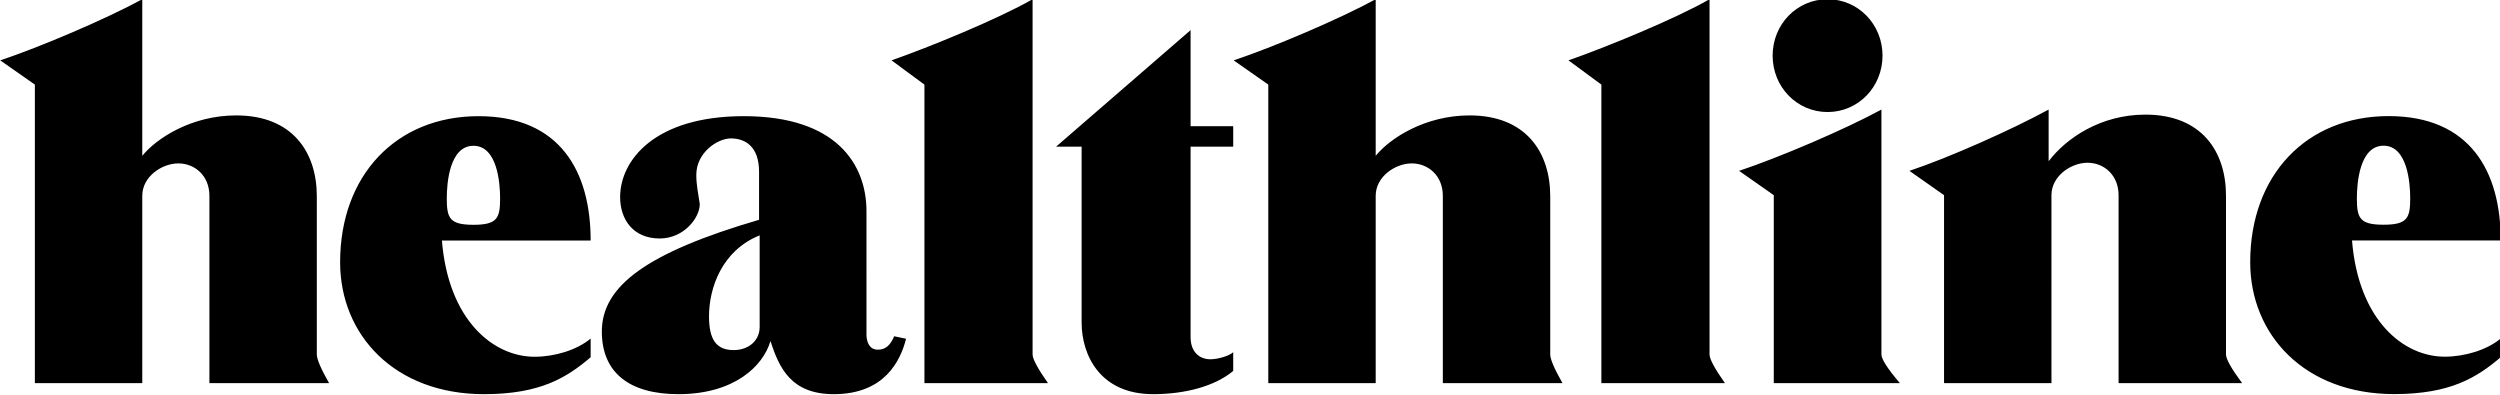 <?xml version="1.0" encoding="UTF-8" standalone="no"?>
<!-- Created with Inkscape (http://www.inkscape.org/) -->

<svg
   xmlns:dc="http://purl.org/dc/elements/1.1/"
   xmlns:cc="http://creativecommons.org/ns#"
   xmlns:rdf="http://www.w3.org/1999/02/22-rdf-syntax-ns#"
   xmlns:svg="http://www.w3.org/2000/svg"
   xmlns="http://www.w3.org/2000/svg"
   xmlns:sodipodi="http://sodipodi.sourceforge.net/DTD/sodipodi-0.dtd"
   xmlns:inkscape="http://www.inkscape.org/namespaces/inkscape"
   width="1000"
   height="157.939"
   viewBox="0 0 264.583 41.788"
   version="1.1"
   id="svg8"
   inkscape:version="0.92.4 (5da689c313, 2019-01-14)"
   sodipodi:docname="A.svg">
  <defs
     id="defs2">
    <clipPath
       clipPathUnits="userSpaceOnUse"
       id="clipPath97">
      <path
         d="M 0,0 H 1224 V 1584 H 0 Z"
         id="path95"
         inkscape:connector-curvature="0" />
    </clipPath>
  </defs>
  <sodipodi:namedview
     id="base"
     pagecolor="#ffffff"
     bordercolor="#666666"
     borderopacity="1.0"
     inkscape:pageopacity="0.82352941"
     inkscape:pageshadow="2"
     inkscape:zoom="0.9899495"
     inkscape:cx="537.07668"
     inkscape:cy="44.088769"
     inkscape:document-units="px"
     inkscape:current-layer="layer1"
     showgrid="false"
     units="px"
     inkscape:window-width="1920"
     inkscape:window-height="1017"
     inkscape:window-x="1912"
     inkscape:window-y="-8"
     inkscape:window-maximized="1"
     inkscape:pagecheckerboard="true"
     fit-margin-top="0"
     fit-margin-left="0"
     fit-margin-right="0"
     fit-margin-bottom="0" />
  <g
     inkscape:label="Layer 1"
     inkscape:groupmode="layer"
     id="layer1"
     transform="translate(-34.686,-24.677)">
    <g
       id="g91"
       transform="matrix(1.176,0,0,-1.176,-92.314,433.374)">
      <g
         id="g93"
         clip-path="url(#clipPath97)">
        <g
           id="g99"
           transform="translate(137.608,313.052)">
          <path
             d="m 0,0 h -10.769 v 16.865 c 0,1.773 -1.285,2.909 -2.799,2.909 -1.469,0 -3.243,-1.182 -3.243,-2.909 V 3.637 0 h -9.666 v 26.866 l -3.116,2.182 c 3.561,1.182 9.532,3.727 12.782,5.5 V 20.456 c 1.29,1.591 4.445,3.637 8.452,3.637 5.074,0 7.255,-3.319 7.255,-7.274 V 2.581 C -1.104,2.153 -0.736,1.292 0,0 m 111.001,0 h -10.769 v 16.865 c 0,1.773 -1.285,2.909 -2.799,2.909 -1.469,0 -3.243,-1.182 -3.243,-2.909 V 3.637 0 h -9.666 v 26.866 l -3.116,2.182 c 3.561,1.182 9.532,3.727 12.782,5.5 V 20.456 c 1.29,1.591 4.445,3.637 8.452,3.637 5.074,0 7.255,-3.319 7.255,-7.274 V 2.581 c 0,-0.428 0.368,-1.289 1.104,-2.581 M 23.54,4.011 V 2.328 c -2.143,-1.82 -4.509,-3.321 -9.599,-3.321 -8.036,0 -12.947,5.322 -12.947,11.872 0,7.824 5.045,13.146 12.456,13.146 7.322,0 10.09,-4.958 10.09,-11.19 H 10.155 c 0.581,-7.187 4.634,-10.462 8.34,-10.462 1.786,0 3.795,0.592 5.045,1.638 M 12.993,14.249 c 2.154,0 2.399,0.606 2.399,2.385 0,1.363 -0.245,4.725 -2.399,4.725 -2.154,0 -2.4,-3.362 -2.4,-4.725 0,-1.779 0.246,-2.385 2.4,-2.385 M 195.437,4.018 V 2.335 c -2.143,-1.82 -4.509,-3.321 -9.599,-3.321 -8.036,0 -12.947,5.322 -12.947,11.872 0,7.824 5.045,13.146 12.456,13.146 7.322,0 10.09,-4.958 10.09,-11.19 h -13.384 c 0.58,-7.187 4.634,-10.462 8.339,-10.462 1.786,0 3.795,0.591 5.045,1.638 M 184.89,14.256 c 2.154,0 2.4,0.606 2.4,2.384 0,1.364 -0.246,4.726 -2.4,4.726 -2.154,0 -2.4,-3.362 -2.4,-4.726 0,-1.778 0.246,-2.384 2.4,-2.384 M 50.856,4.218 51.925,3.994 c -0.489,-1.95 -1.915,-4.987 -6.5,-4.987 -3.828,0 -4.903,2.32 -5.704,4.776 -0.668,-2.274 -3.288,-4.776 -8.274,-4.776 -4.452,0 -6.9,1.956 -6.9,5.641 0,4.093 4.045,7.095 14.15,10.052 v 4.321 c 0,2.229 -1.202,3.002 -2.537,3.002 -1.202,0 -3.111,-1.273 -3.111,-3.275 0,-0.955 0.179,-1.683 0.312,-2.638 0,-1.228 -1.425,-3.093 -3.606,-3.093 -2.404,0 -3.561,1.729 -3.561,3.73 0,3.275 3.071,7.278 11.129,7.278 8.369,0 11.04,-4.367 11.04,-8.552 V 4.375 c 0,-0.683 0.267,-1.365 1.024,-1.365 0.668,0 1.122,0.375 1.469,1.208 M 38.75,5.057 v 8.242 c -3.385,-1.359 -4.557,-4.71 -4.557,-7.291 0,-2.083 0.651,-3.034 2.213,-3.034 1.368,0 2.344,0.86 2.344,2.083 M 64.697,0 H 53.579 v 3.637 23.229 l -2.962,2.182 c 3.385,1.182 9.606,3.727 12.695,5.5 V 2.581 c 0,-0.408 0.462,-1.269 1.385,-2.581 m 60.921,0 H 114.5 v 3.637 23.229 l -2.962,2.182 c 3.385,1.182 9.606,3.727 12.695,5.5 V 2.581 c 0,-0.408 0.462,-1.269 1.385,-2.581 M 81.367,2.784 V 1.1 c -1.62,-1.365 -4.305,-2.093 -7.204,-2.093 -4.775,0 -6.438,3.504 -6.438,6.461 v 15.81 h -2.302 l 12.108,10.49 v -8.645 h 3.836 V 21.278 H 77.531 V 4.149 c 0,-1.365 0.809,-2.002 1.79,-2.002 0.597,0 1.663,0.273 2.046,0.637 m 53.489,21.613 c -2.752,0 -4.944,2.251 -4.944,5.076 0,2.824 2.192,5.075 4.944,5.075 2.752,0 4.945,-2.251 4.945,-5.075 0,-2.825 -2.193,-5.076 -4.945,-5.076 M 141.364,0 h -11.349 v 16.915 l -3.123,2.189 c 3.569,1.185 9.555,3.738 12.811,5.516 V 2.581 c 0,-0.424 0.554,-1.285 1.661,-2.581 m 30.8,0 h -11.118 v 16.915 c 0,1.778 -1.285,2.918 -2.798,2.918 -1.469,0 -3.244,-1.185 -3.244,-2.918 V 3.647 0 h -9.666 v 3.647 13.268 l -3.116,2.189 c 3.562,1.185 9.278,3.738 12.528,5.516 v -4.65 c 1.602,2.097 4.7,4.195 8.706,4.195 5.075,0 7.256,-3.329 7.256,-7.295 V 2.581 c 0,-0.416 0.484,-1.277 1.452,-2.581"
             style="fill:#000000;fill-opacity:1;fill-rule:nonzero;stroke:none"
             id="path101"
             inkscape:connector-curvature="0" />
        </g>
      </g>
    </g>
  </g>
</svg>
